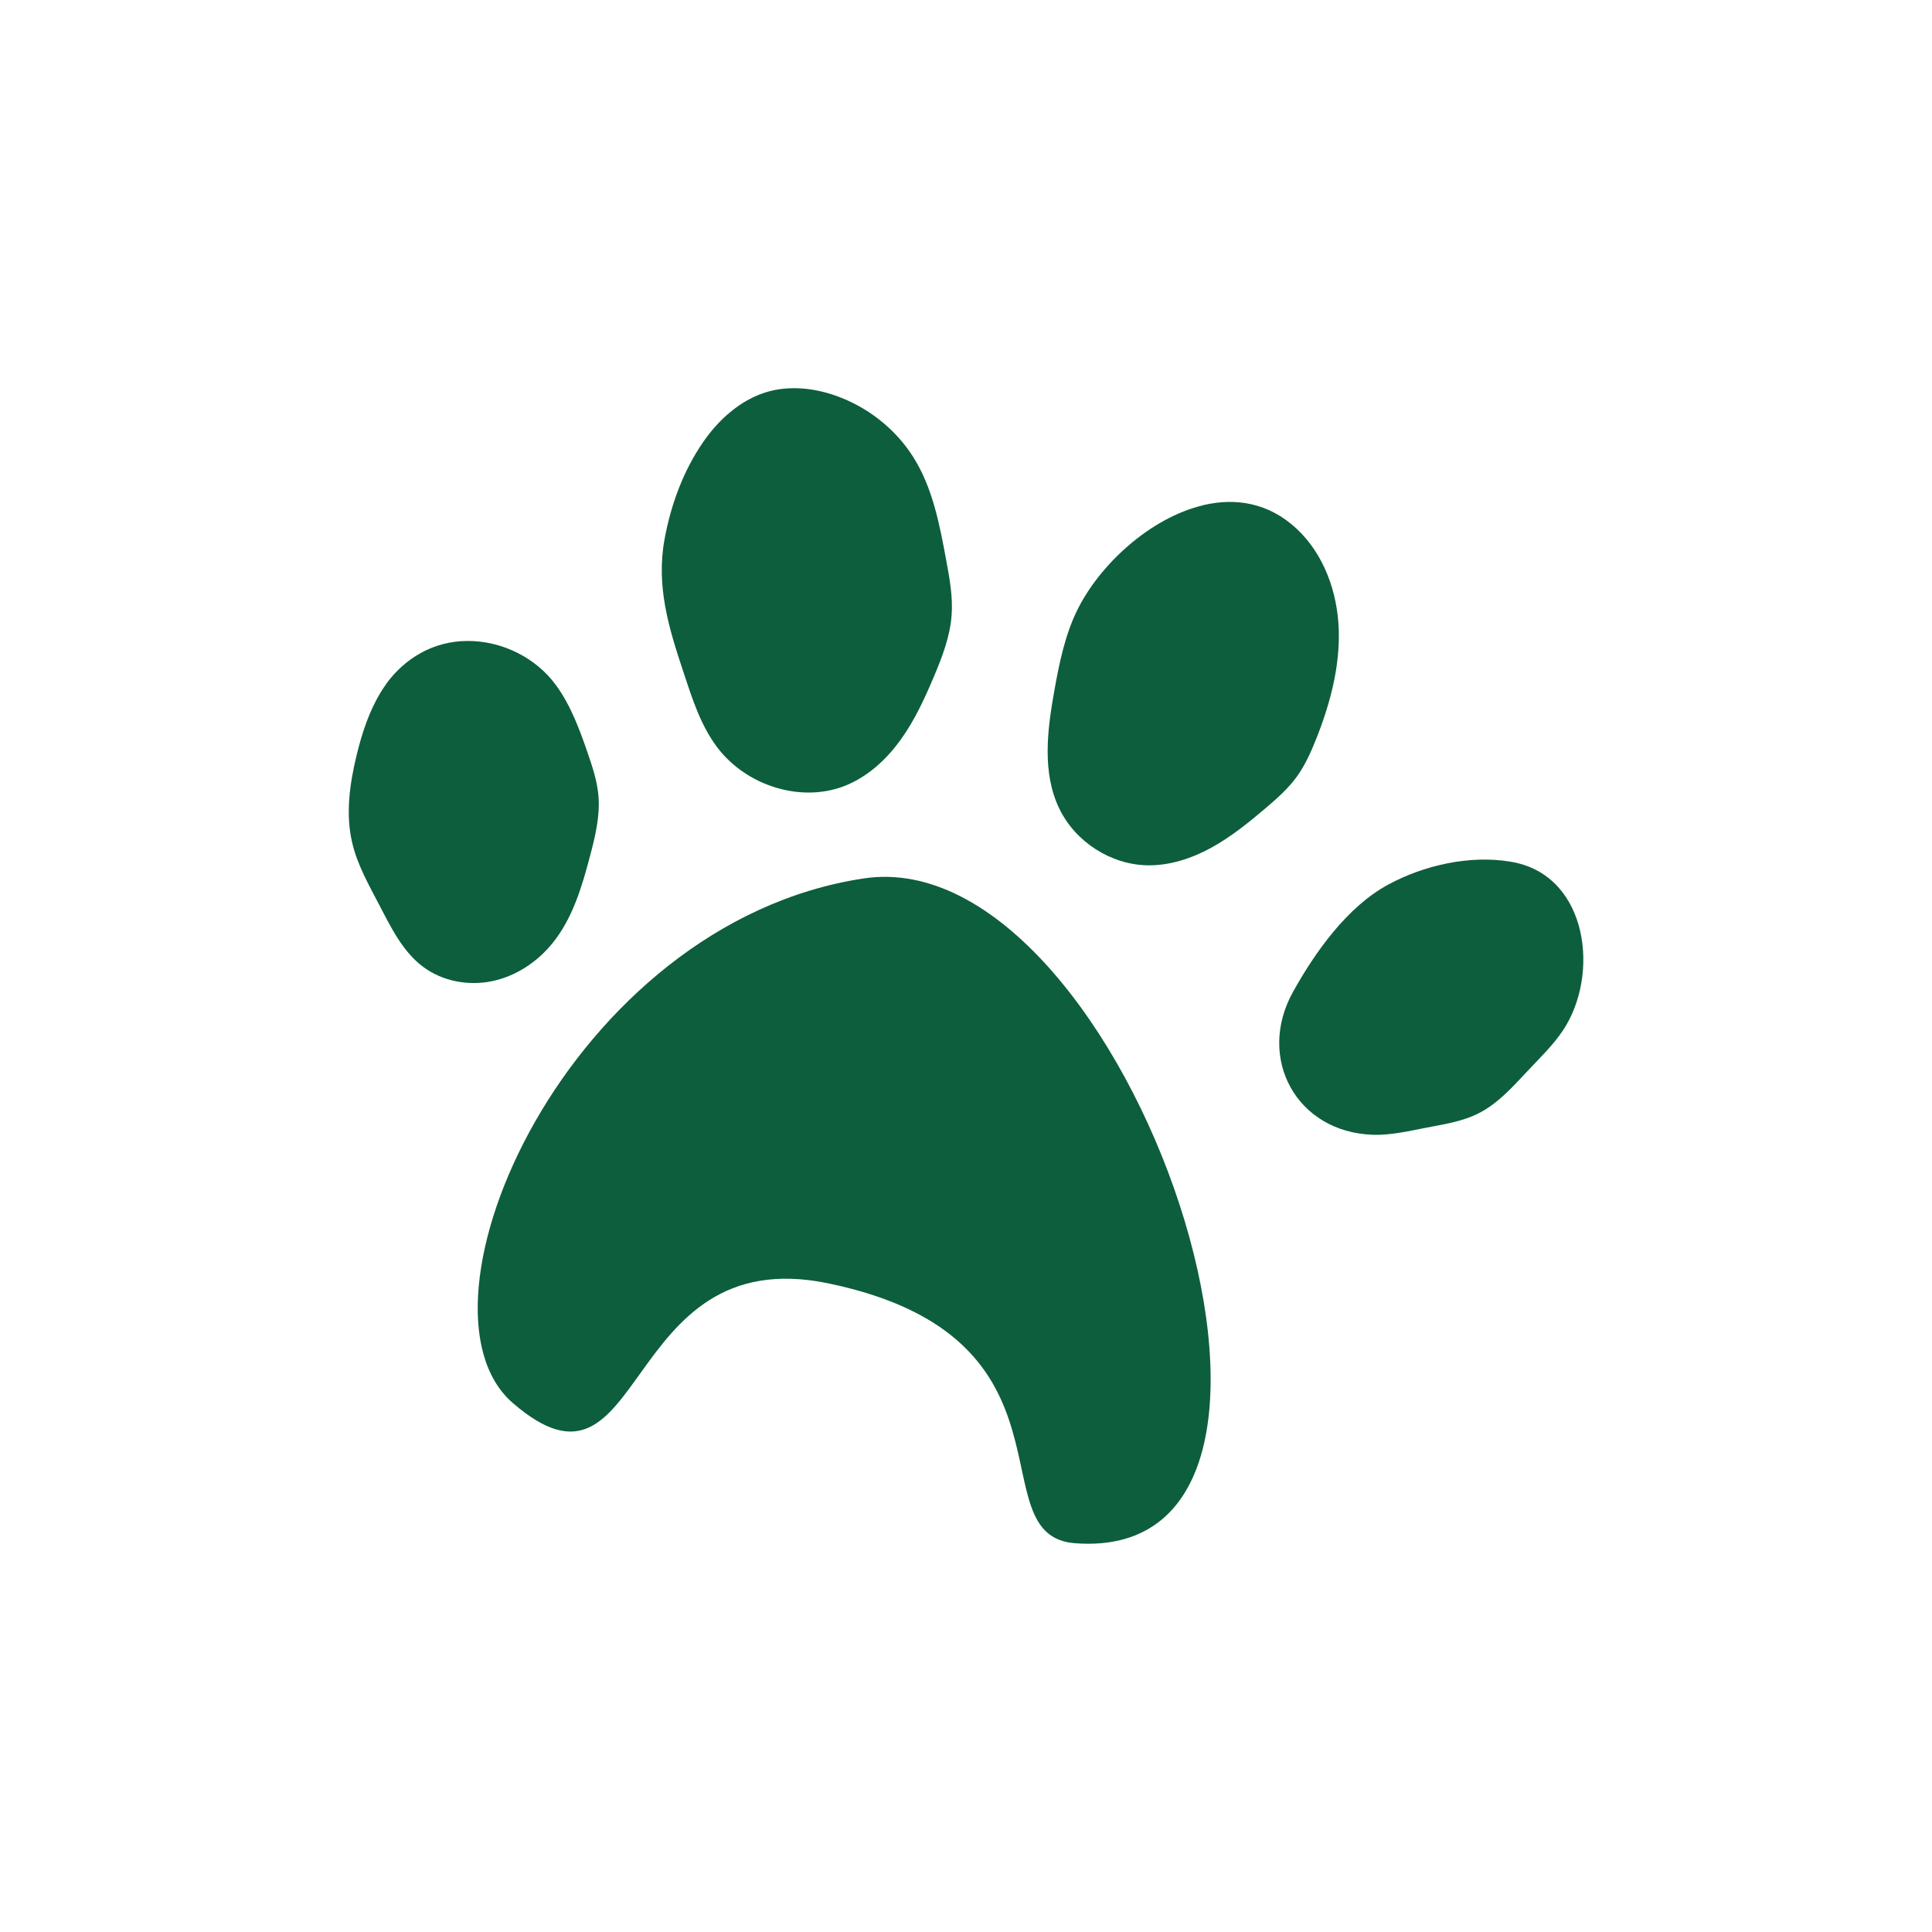 <?xml version="1.0" encoding="UTF-8"?><svg id="Layer_1" xmlns="http://www.w3.org/2000/svg" viewBox="0 0 269.29 269.29"><defs><style>.cls-1{fill:#0d5e3d;stroke-width:0px;}</style></defs><path class="cls-1" d="m115.4,178.87c36.43,7.51,20.64,35.17,34.43,36.23,41.3,3.19,7.38-98.23-29.45-92.66-41.11,6.21-64.57,59.56-48.9,73.12,18.73,16.2,14.75-22.7,43.93-16.69Z"/><path class="cls-1" d="m167.71,70.41c4.5-1.06,9.11-.35,13,3.27,3.83,3.56,5.72,8.87,5.89,14.09.17,5.22-1.22,10.39-3.15,15.24-.74,1.86-1.57,3.71-2.75,5.32-1.22,1.67-2.8,3.04-4.37,4.38-2.37,2.01-4.8,3.97-7.52,5.46-2.72,1.49-5.77,2.49-8.87,2.44-5.11-.09-10.03-3.26-12.27-7.86-2.46-5.06-1.69-11.02-.7-16.56.68-3.76,1.45-7.56,3.11-11,3.08-6.4,10.21-13.02,17.64-14.77Z"/><path class="cls-1" d="m211.05,120.2c10.29,2.07,11.96,15.63,6.83,23.38-1.43,2.16-3.35,3.97-5.1,5.85-1.96,2.09-3.93,4.29-6.5,5.65-2.39,1.27-5.06,1.62-7.67,2.14-2.34.46-4.83,1.03-7.24.95-10.68-.35-16.26-10.7-11.15-19.91,3.09-5.56,7.58-11.89,13.29-14.97,4.99-2.69,11.3-4.12,16.95-3.2.2.03.4.07.59.11Z"/><path class="cls-1" d="m101.38,57.79c2.13-1.88,4.66-3.23,7.57-3.58,3.03-.36,6.12.27,8.91,1.48,3.84,1.67,7.19,4.47,9.43,8.01,2.71,4.29,3.68,9.42,4.6,14.4.47,2.53.94,5.09.75,7.65-.22,2.99-1.32,5.84-2.49,8.61-1.28,3.02-2.66,6.03-4.57,8.69-1.91,2.67-4.39,5-7.4,6.31-6.24,2.71-14.1.25-18.2-5.18-2.34-3.09-3.52-6.88-4.74-10.56-2.04-6.13-3.8-11.93-2.62-18.42.87-4.81,2.63-9.61,5.42-13.63.96-1.38,2.07-2.67,3.33-3.78Z"/><path class="cls-1" d="m53.8,95.36c2.66-3.66,6.63-5.98,11.27-6.02,4.81-.05,9.6,2.28,12.44,6.18,2.04,2.81,3.27,6.13,4.4,9.42.68,1.97,1.34,3.98,1.51,6.05.22,2.78-.45,5.55-1.16,8.25-1.13,4.31-2.43,8.73-5.23,12.2-2.12,2.63-5.09,4.61-8.4,5.31-3.31.7-6.92.04-9.63-1.97-2.88-2.14-4.51-5.53-6.17-8.71-1.44-2.76-3-5.5-3.72-8.52-.97-4.03-.38-8.27.6-12.3.75-3.08,1.74-6.13,3.4-8.83.22-.36.46-.72.71-1.06Z"/></svg>
